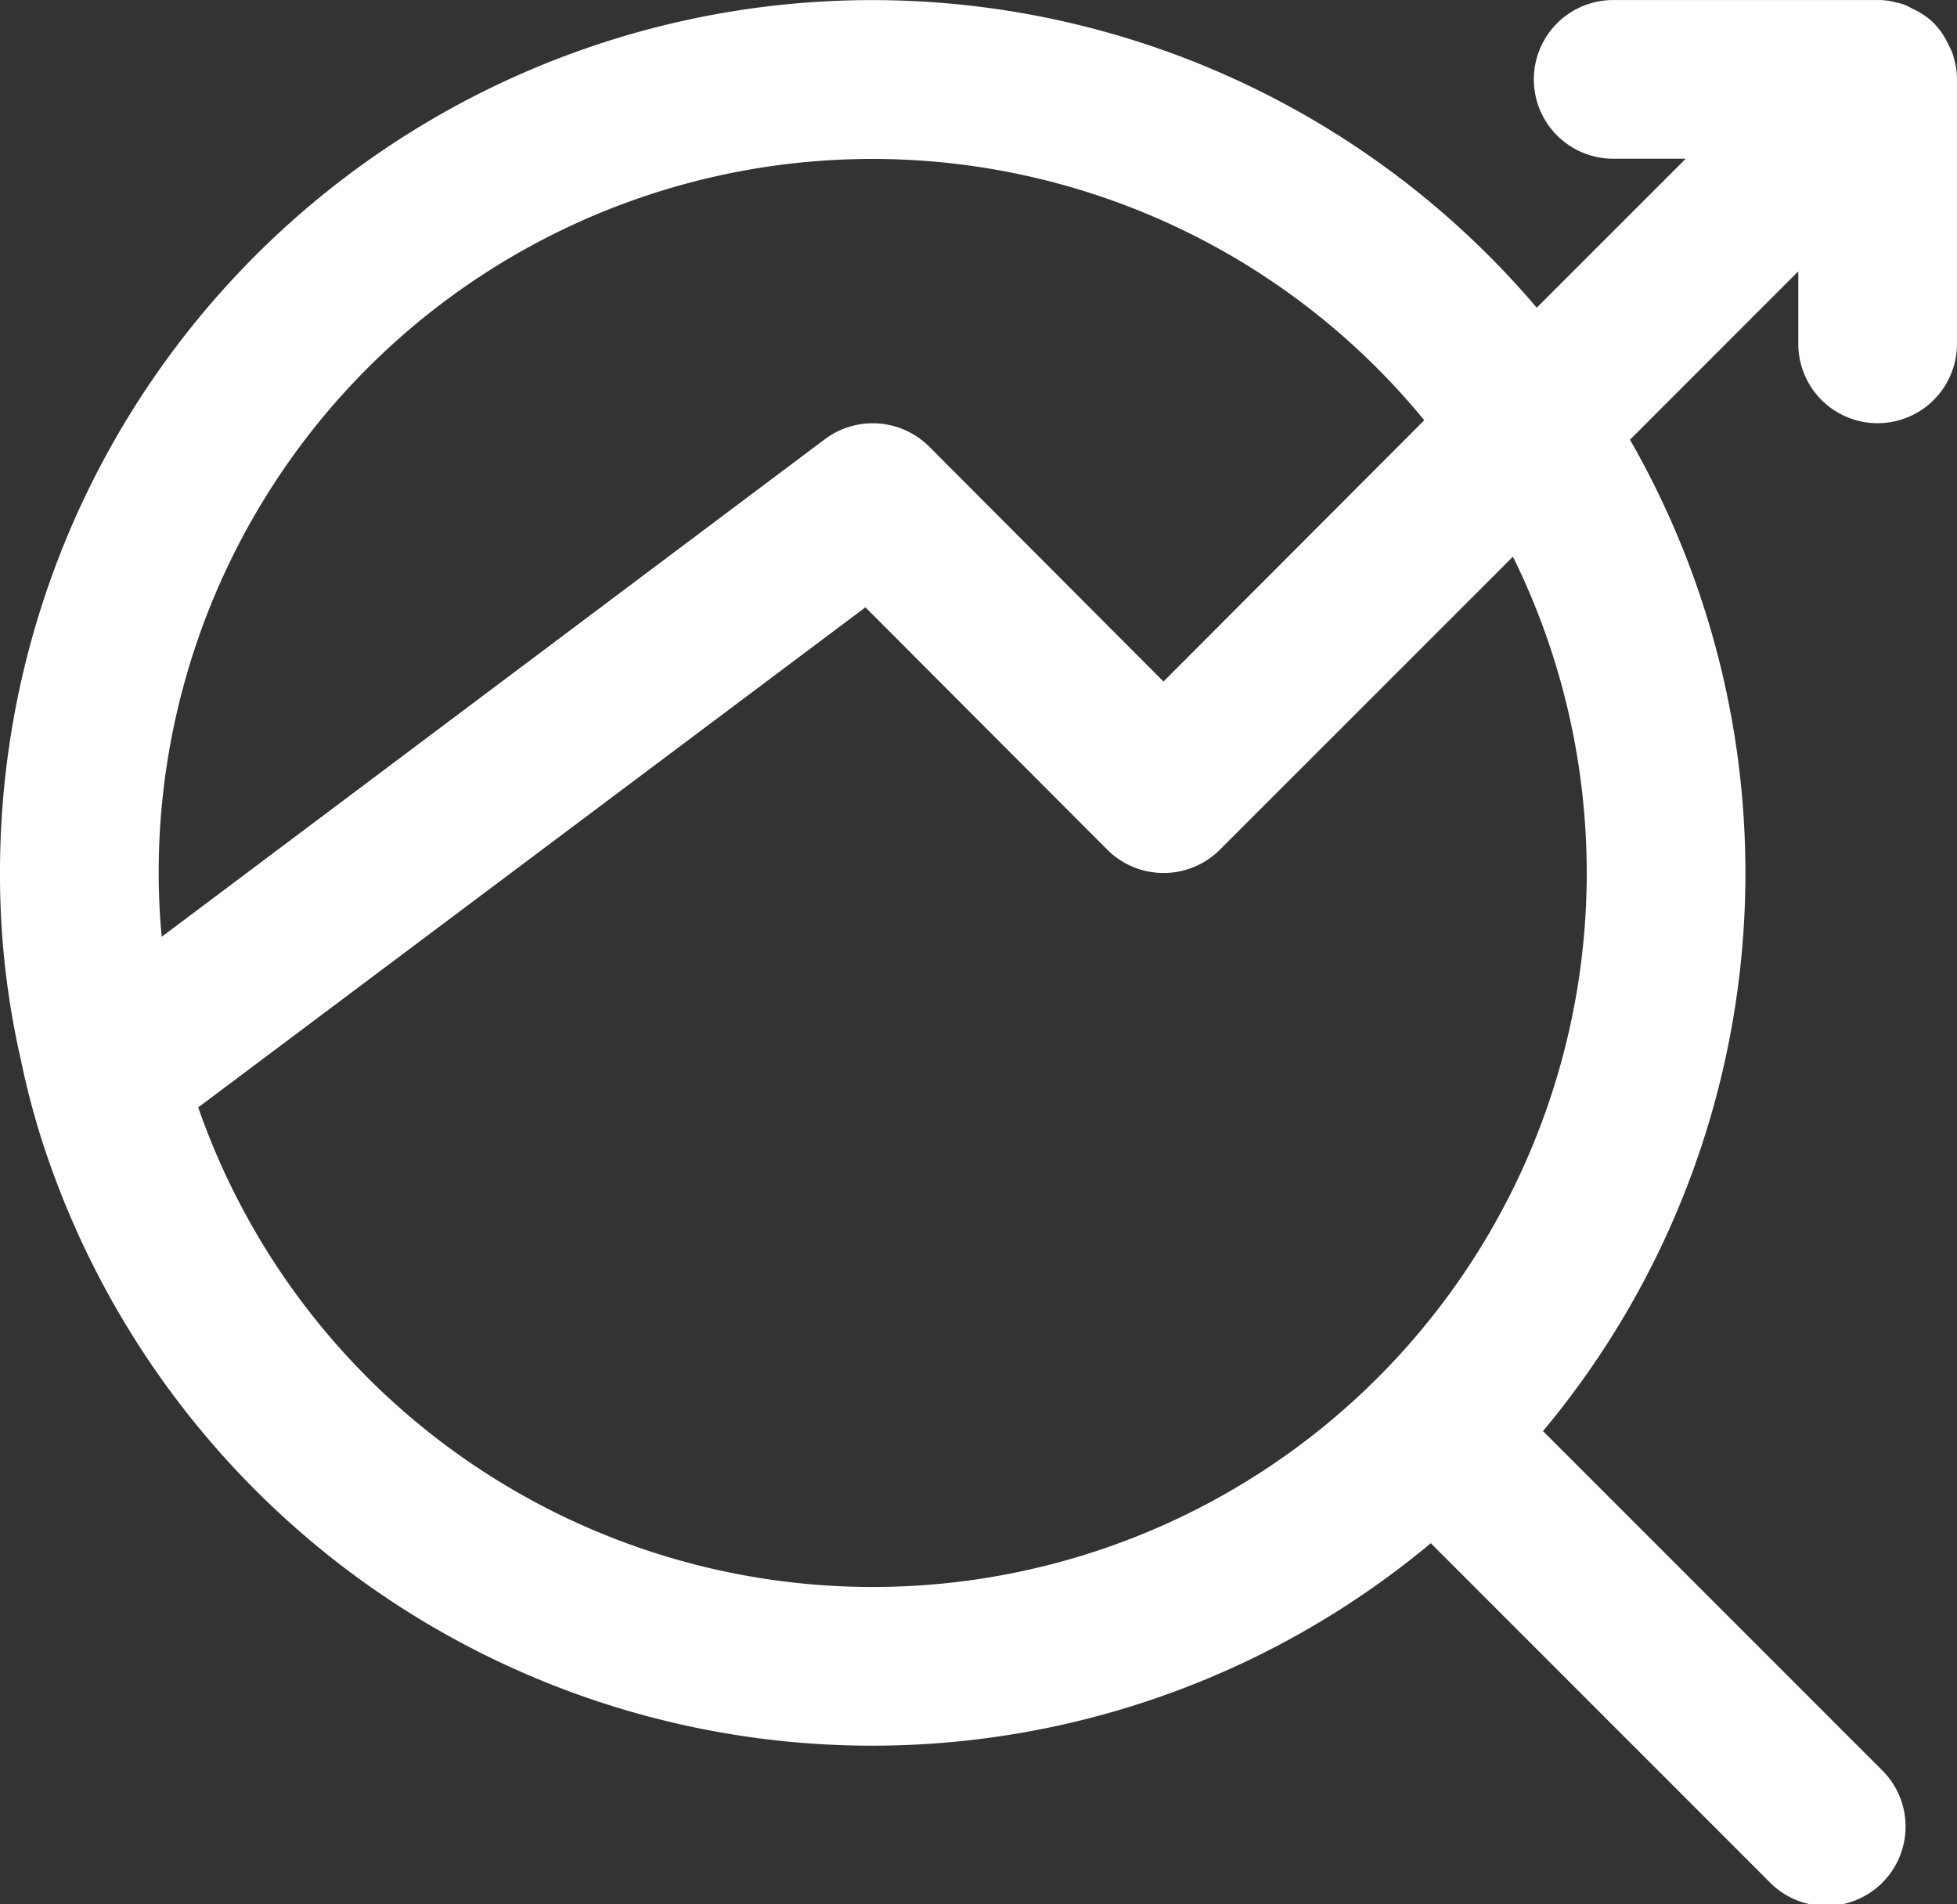 <svg xmlns="http://www.w3.org/2000/svg" width="56.885" height="55.348" viewBox="0 0 56.885 55.348">
  <rect x="0" y="0" width="56.885" height="55.348" fill="#333333" stroke="none"/>
  <defs>
    <style>
      .cls-1 {
        isolation: isolate;
      }

      .cls-2 {
        fill: #fff;
      }
    </style>
  </defs>
  <g id="noun_analysis_3106201" class="cls-1" transform="translate(0 -0.486)">
    <path id="Path_98586" data-name="Path 98586" class="cls-2" d="M56.809,2.244a1.223,1.223,0,0,0-.092-.3l-.077-.153a2.268,2.268,0,0,0-.428-.632,2.137,2.137,0,0,0-.6-.41L55.428.654a1.222,1.222,0,0,0-.3-.092,1.857,1.857,0,0,0-.549-.075H46.891a2.306,2.306,0,0,0,0,4.612H49l-4.331,4.33A25.348,25.348,0,0,0,0,25.854a24.067,24.067,0,0,0,.614,5.468,22.6,22.6,0,0,0,.941,3.285A25.348,25.348,0,0,0,41.59,45.338l9.82,9.821A2.306,2.306,0,1,0,54.671,51.9l-9.82-9.821a25.3,25.3,0,0,0,2.528-28.813l4.893-4.894V10.48a2.306,2.306,0,1,0,4.612,0V2.793A1.857,1.857,0,0,0,56.809,2.244ZM4.612,25.854A20.744,20.744,0,0,1,41.4,12.7l-7.58,7.594L27,13.457a2.323,2.323,0,0,0-3.018-.21L4.7,27.713C4.641,27.076,4.612,26.461,4.612,25.854Zm35.43,14.679A20.757,20.757,0,0,1,5.762,32.671L25.156,18.137l7.032,7.046a2.316,2.316,0,0,0,3.27,0l8.519-8.517A20.755,20.755,0,0,1,40.042,40.533Z" transform="translate(0)"/>
  </g>
</svg>
